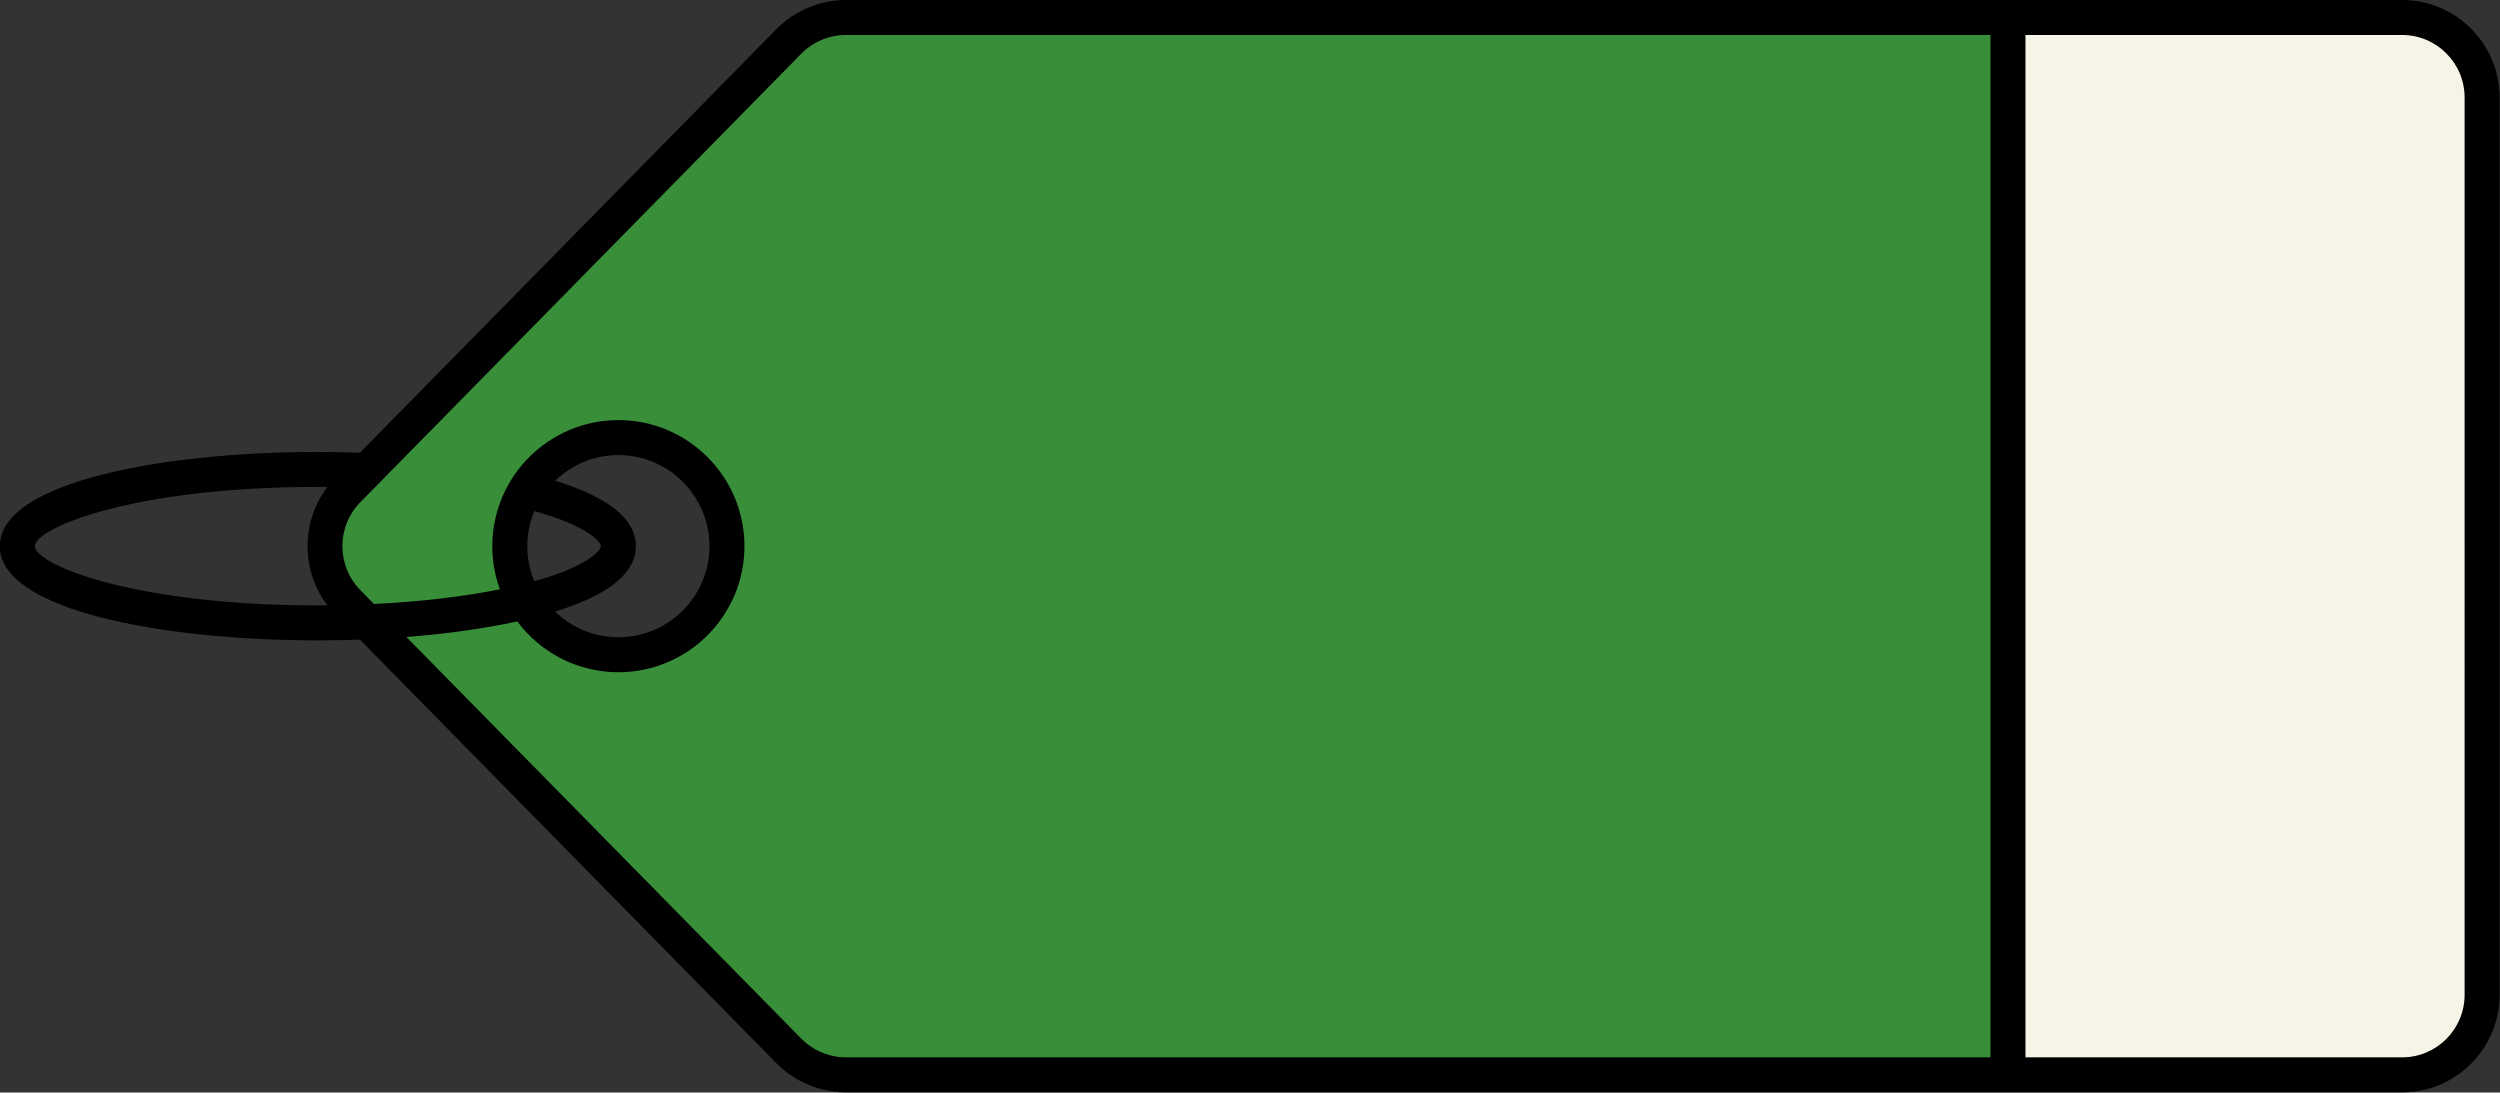 <?xml version="1.0" encoding="UTF-8" standalone="no"?><svg xmlns="http://www.w3.org/2000/svg" xmlns:xlink="http://www.w3.org/1999/xlink" fill="#000000" height="218.6" preserveAspectRatio="xMidYMid meet" version="1" viewBox="0.2 0.0 500.2 218.6" width="500.2" zoomAndPan="magnify"><rect x="0.2" y="0.0" width="500.2" height="218.6" fill="#333333" stroke="none"/><g id="change1_1"><path d="M480.815,3.5H169.45c-4.289,0-8.401,1.724-11.411,4.785L69.773,98.055 c-6.122,6.231-6.122,16.213,0,22.445l88.265,89.778c3.011,3.053,7.123,4.777,11.411,4.777h311.366 c8.838,0,16.003-7.165,16.003-16.003V19.503C496.818,10.665,489.653,3.5,480.815,3.5z M123.93,131.003c-12,0-21.73-9.73-21.73-21.721c0-12,9.73-21.73,21.73-21.73 c11.992,0,21.721,9.73,21.721,21.73C145.651,121.273,135.922,131.003,123.93,131.003z" fill="#388e39"/></g><g id="change2_1"><path d="M403.65,4.116h77.165l10.99,4.238l5.013,11.149v179.549l-2.941,10.287l-13.062,5.716 l-78.86,1.442L403.65,4.116z" fill="#f6f4e7"/></g><g id="change3_1"><path d="M480.815,0H169.45c-5.193,0-10.262,2.125-13.907,5.831L72.213,90.582 c-2.797-0.097-5.619-0.157-8.422-0.157c-30.646,0-63.628,5.899-63.628,18.851 s32.983,18.851,63.628,18.851c2.8,0,5.62-0.06,8.419-0.157l83.337,84.767 c3.647,3.697,8.715,5.818,13.904,5.818h311.366c10.754,0,19.503-8.749,19.503-19.503V19.503 C500.318,8.749,491.569,0,480.815,0z M7.162,109.276c0-3.544,19.267-11.851,56.628-11.851 c0.636,0,1.275,0.015,1.913,0.02c-5.288,6.942-5.289,16.718-0.002,23.662 c-0.637,0.005-1.276,0.02-1.911,0.02C26.429,121.126,7.162,112.82,7.162,109.276z M160.534,207.824 l-79.02-80.374c8.132-0.631,15.656-1.688,22.182-3.12c4.604,6.17,11.96,10.173,20.234,10.173 c13.907,0,25.222-11.314,25.222-25.221c0-13.912-11.314-25.23-25.222-25.23 c-13.912,0-25.229,11.318-25.229,25.23c0,3.029,0.538,5.935,1.521,8.628 c-7.348,1.476-15.941,2.479-25.199,2.937l-2.752-2.8c-4.75-4.836-4.75-12.704-0.001-17.539 l88.264-89.77C162.871,8.363,166.121,7,169.45,7h229.005v204.555H169.45 C166.122,211.555,162.871,210.193,160.534,207.824z M105.7,109.282c0-2.489,0.504-4.862,1.411-7.025 c10.969,3.04,13.316,6.268,13.316,7.019c0,0.751-2.348,3.977-13.319,7.018 C106.203,114.134,105.7,111.766,105.7,109.282z M127.427,109.276c0-5.383-5.431-9.776-16.148-13.092 c3.281-3.17,7.738-5.133,12.65-5.133c10.047,0,18.222,8.178,18.222,18.23 c0,10.047-8.174,18.221-18.222,18.221c-4.915,0-9.375-1.963-12.656-5.136 C121.994,119.05,127.427,114.658,127.427,109.276z M493.318,199.052c0,6.895-5.608,12.503-12.503,12.503 h-75.36V7h75.36c6.895,0,12.503,5.609,12.503,12.503V199.052z"/></g></svg>
